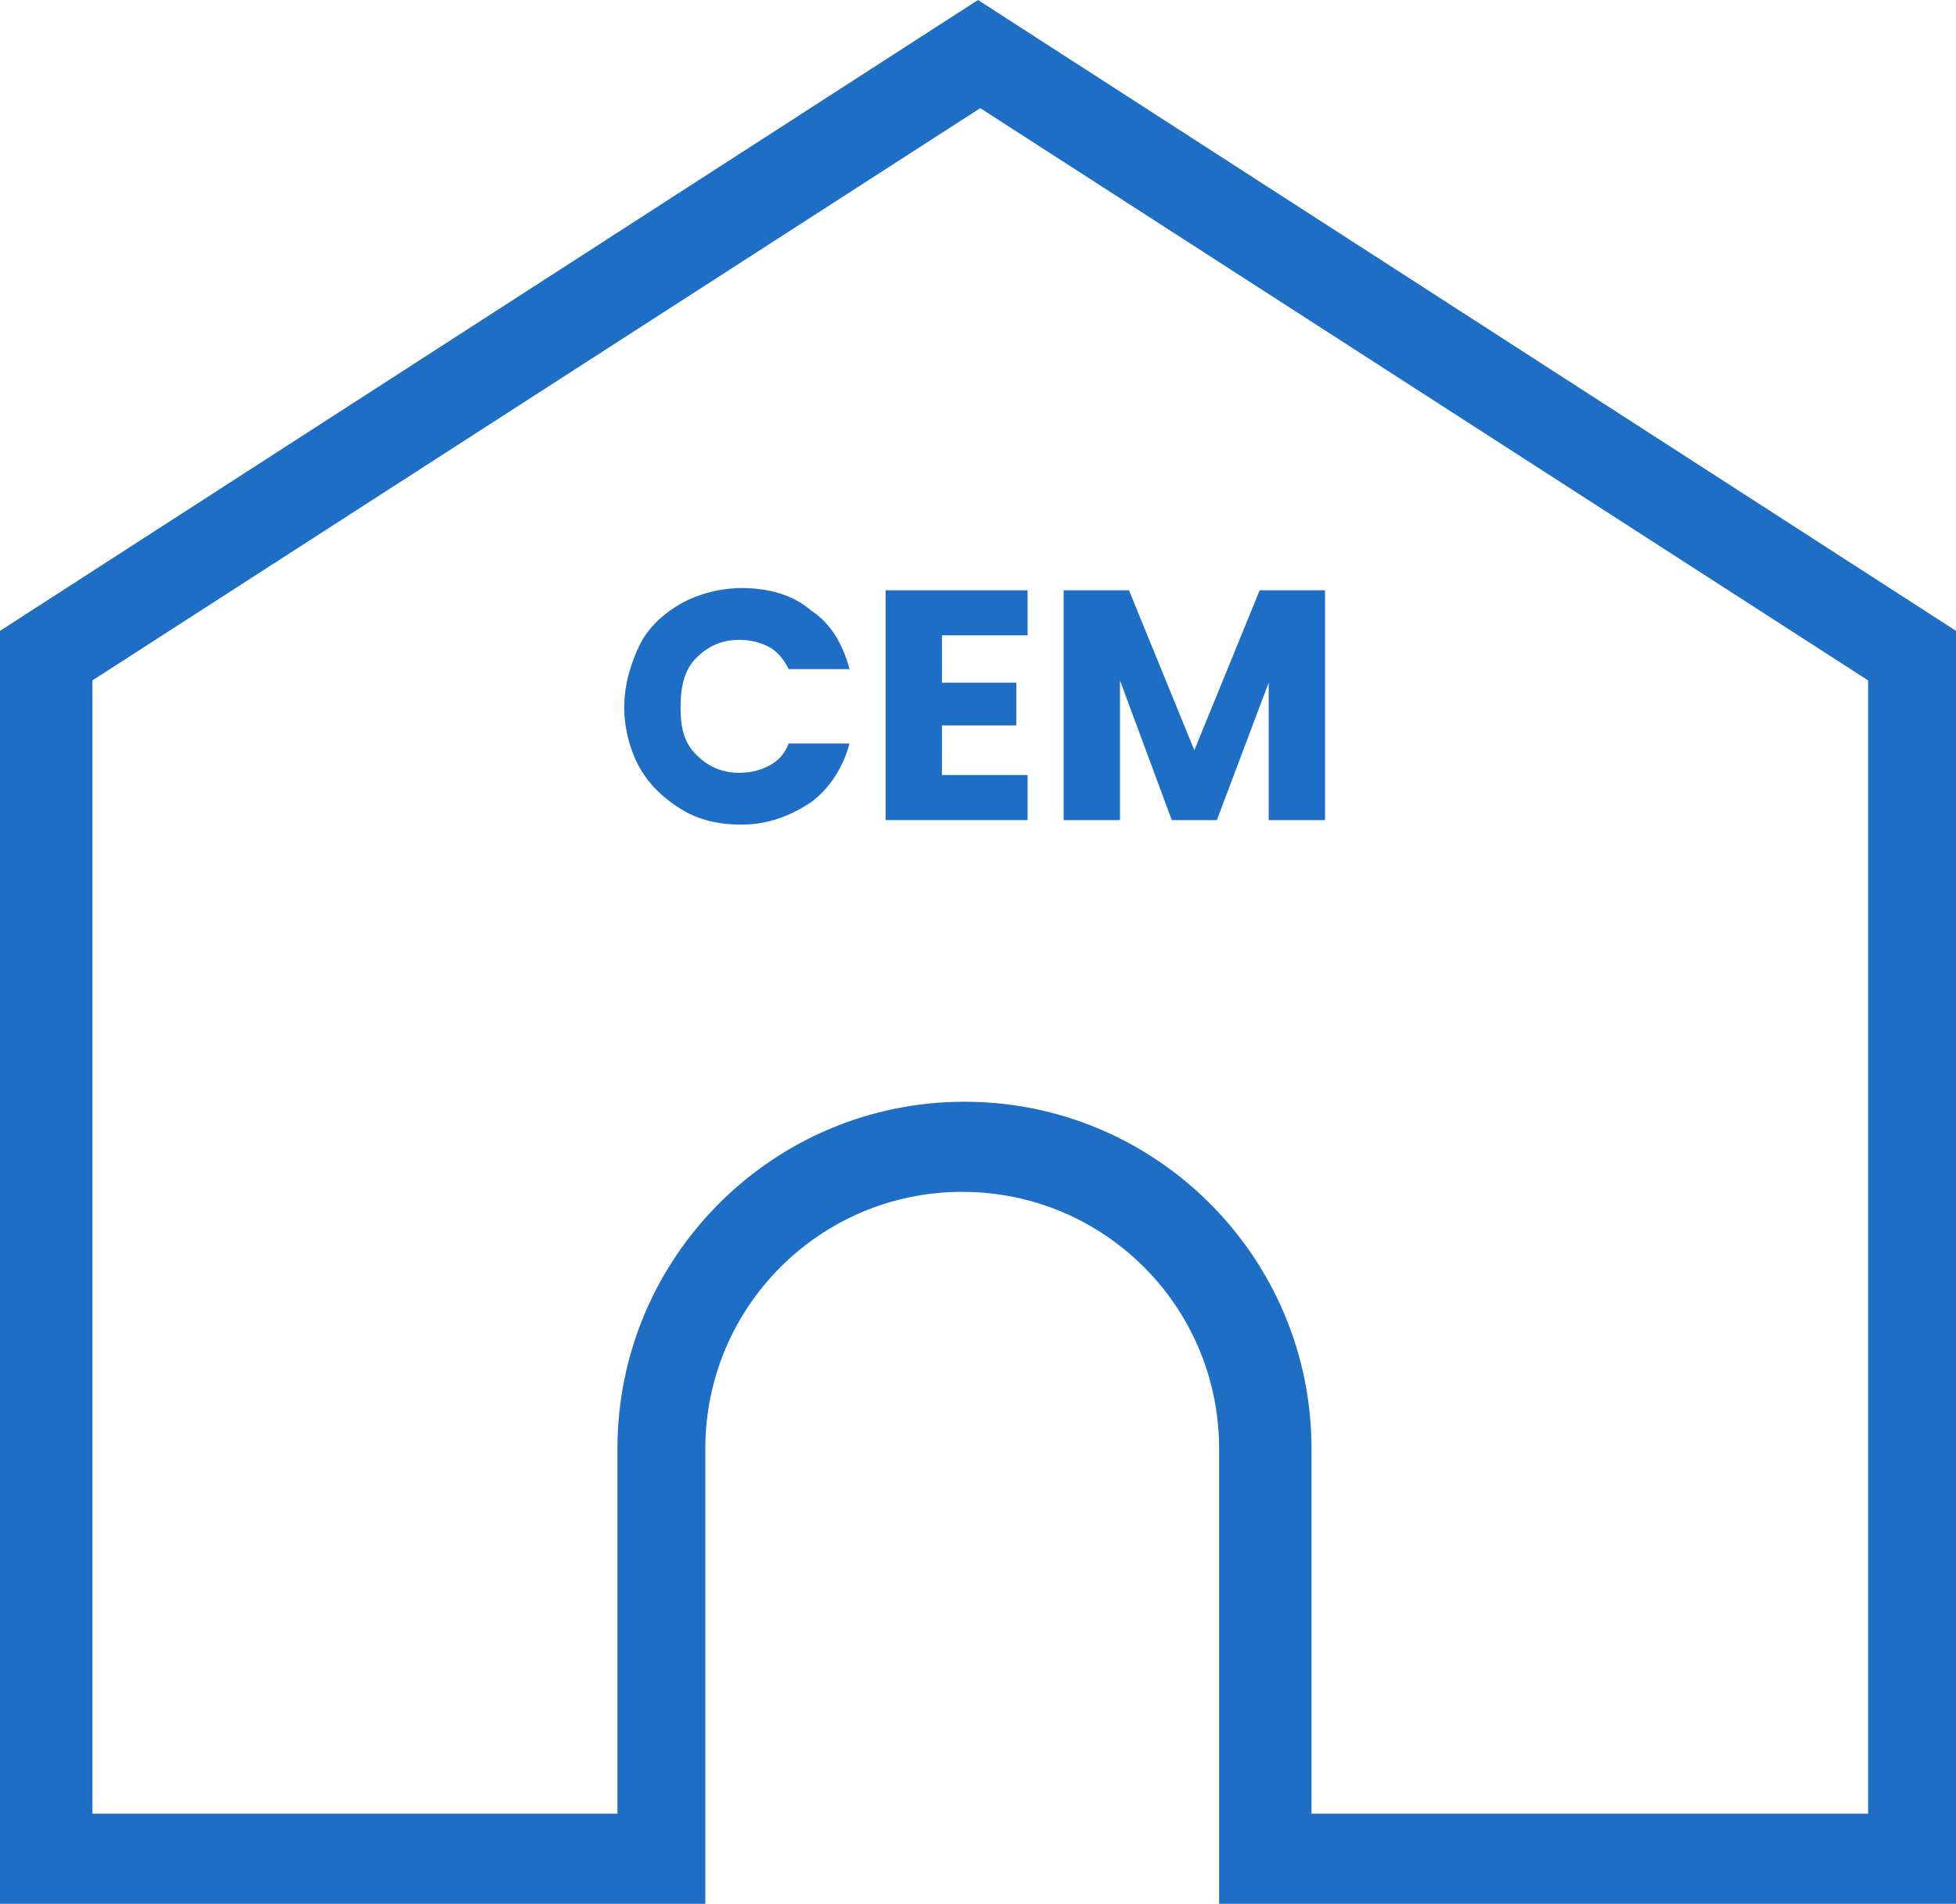 <?xml version="1.0" encoding="UTF-8"?>
<svg id="Layer_2" data-name="Layer 2" xmlns="http://www.w3.org/2000/svg" viewBox="0 0 86.8 84.5">
  <defs>
    <style>
      .cls-1 {
        fill: #1f6ec5;
      }
    </style>
  </defs>
  <g id="Capa_1" data-name="Capa 1">
    <g>
      <path class="cls-1" d="M86.8,84.5h-32.7v-20.2c0-6.3-5.1-11.4-11.4-11.4s-11.4,5.1-11.4,11.4v20.2H0V28L43.4,0l43.4,28v56.5ZM58.2,80.5h24.7V30.2L43.5,4.8,4.1,30.2v50.3h23.3v-16.2c0-8.5,6.9-15.4,15.4-15.4s15.4,6.9,15.4,15.4v16.2Z"/>
      <path class="cls-1" d="M28.4,28.6c.4-.8,1.1-1.4,1.8-1.8.7-.4,1.7-.7,2.7-.7,1.2,0,2.3.3,3.1,1,.9.6,1.4,1.5,1.7,2.6h-2.7c-.2-.4-.5-.8-.9-1-.4-.2-.8-.3-1.3-.3-.8,0-1.4.3-1.9.8s-.7,1.2-.7,2.2.2,1.6.7,2.1,1.1.8,1.9.8c.5,0,.9-.1,1.3-.3.4-.2.7-.5.9-1h2.7c-.3,1.1-.9,2-1.7,2.6-.9.6-1.9,1-3.1,1-1,0-1.9-.2-2.7-.7-.8-.5-1.4-1.1-1.8-1.8-.4-.7-.7-1.7-.7-2.7s.3-2,.7-2.8"/>
      <polygon class="cls-1" points="41.8 28.2 41.8 30.3 45.1 30.3 45.1 32.2 41.8 32.2 41.8 34.4 45.6 34.4 45.6 36.4 39.3 36.4 39.3 26.2 45.6 26.2 45.6 28.2 41.8 28.2"/>
      <polygon class="cls-1" points="58.8 26.2 58.8 36.4 56.3 36.4 56.3 30.3 54 36.4 52 36.4 49.7 30.2 49.7 36.4 47.2 36.4 47.2 26.2 50.1 26.2 53 33.3 55.9 26.2 58.8 26.2"/>
    </g>
  </g>
</svg>
